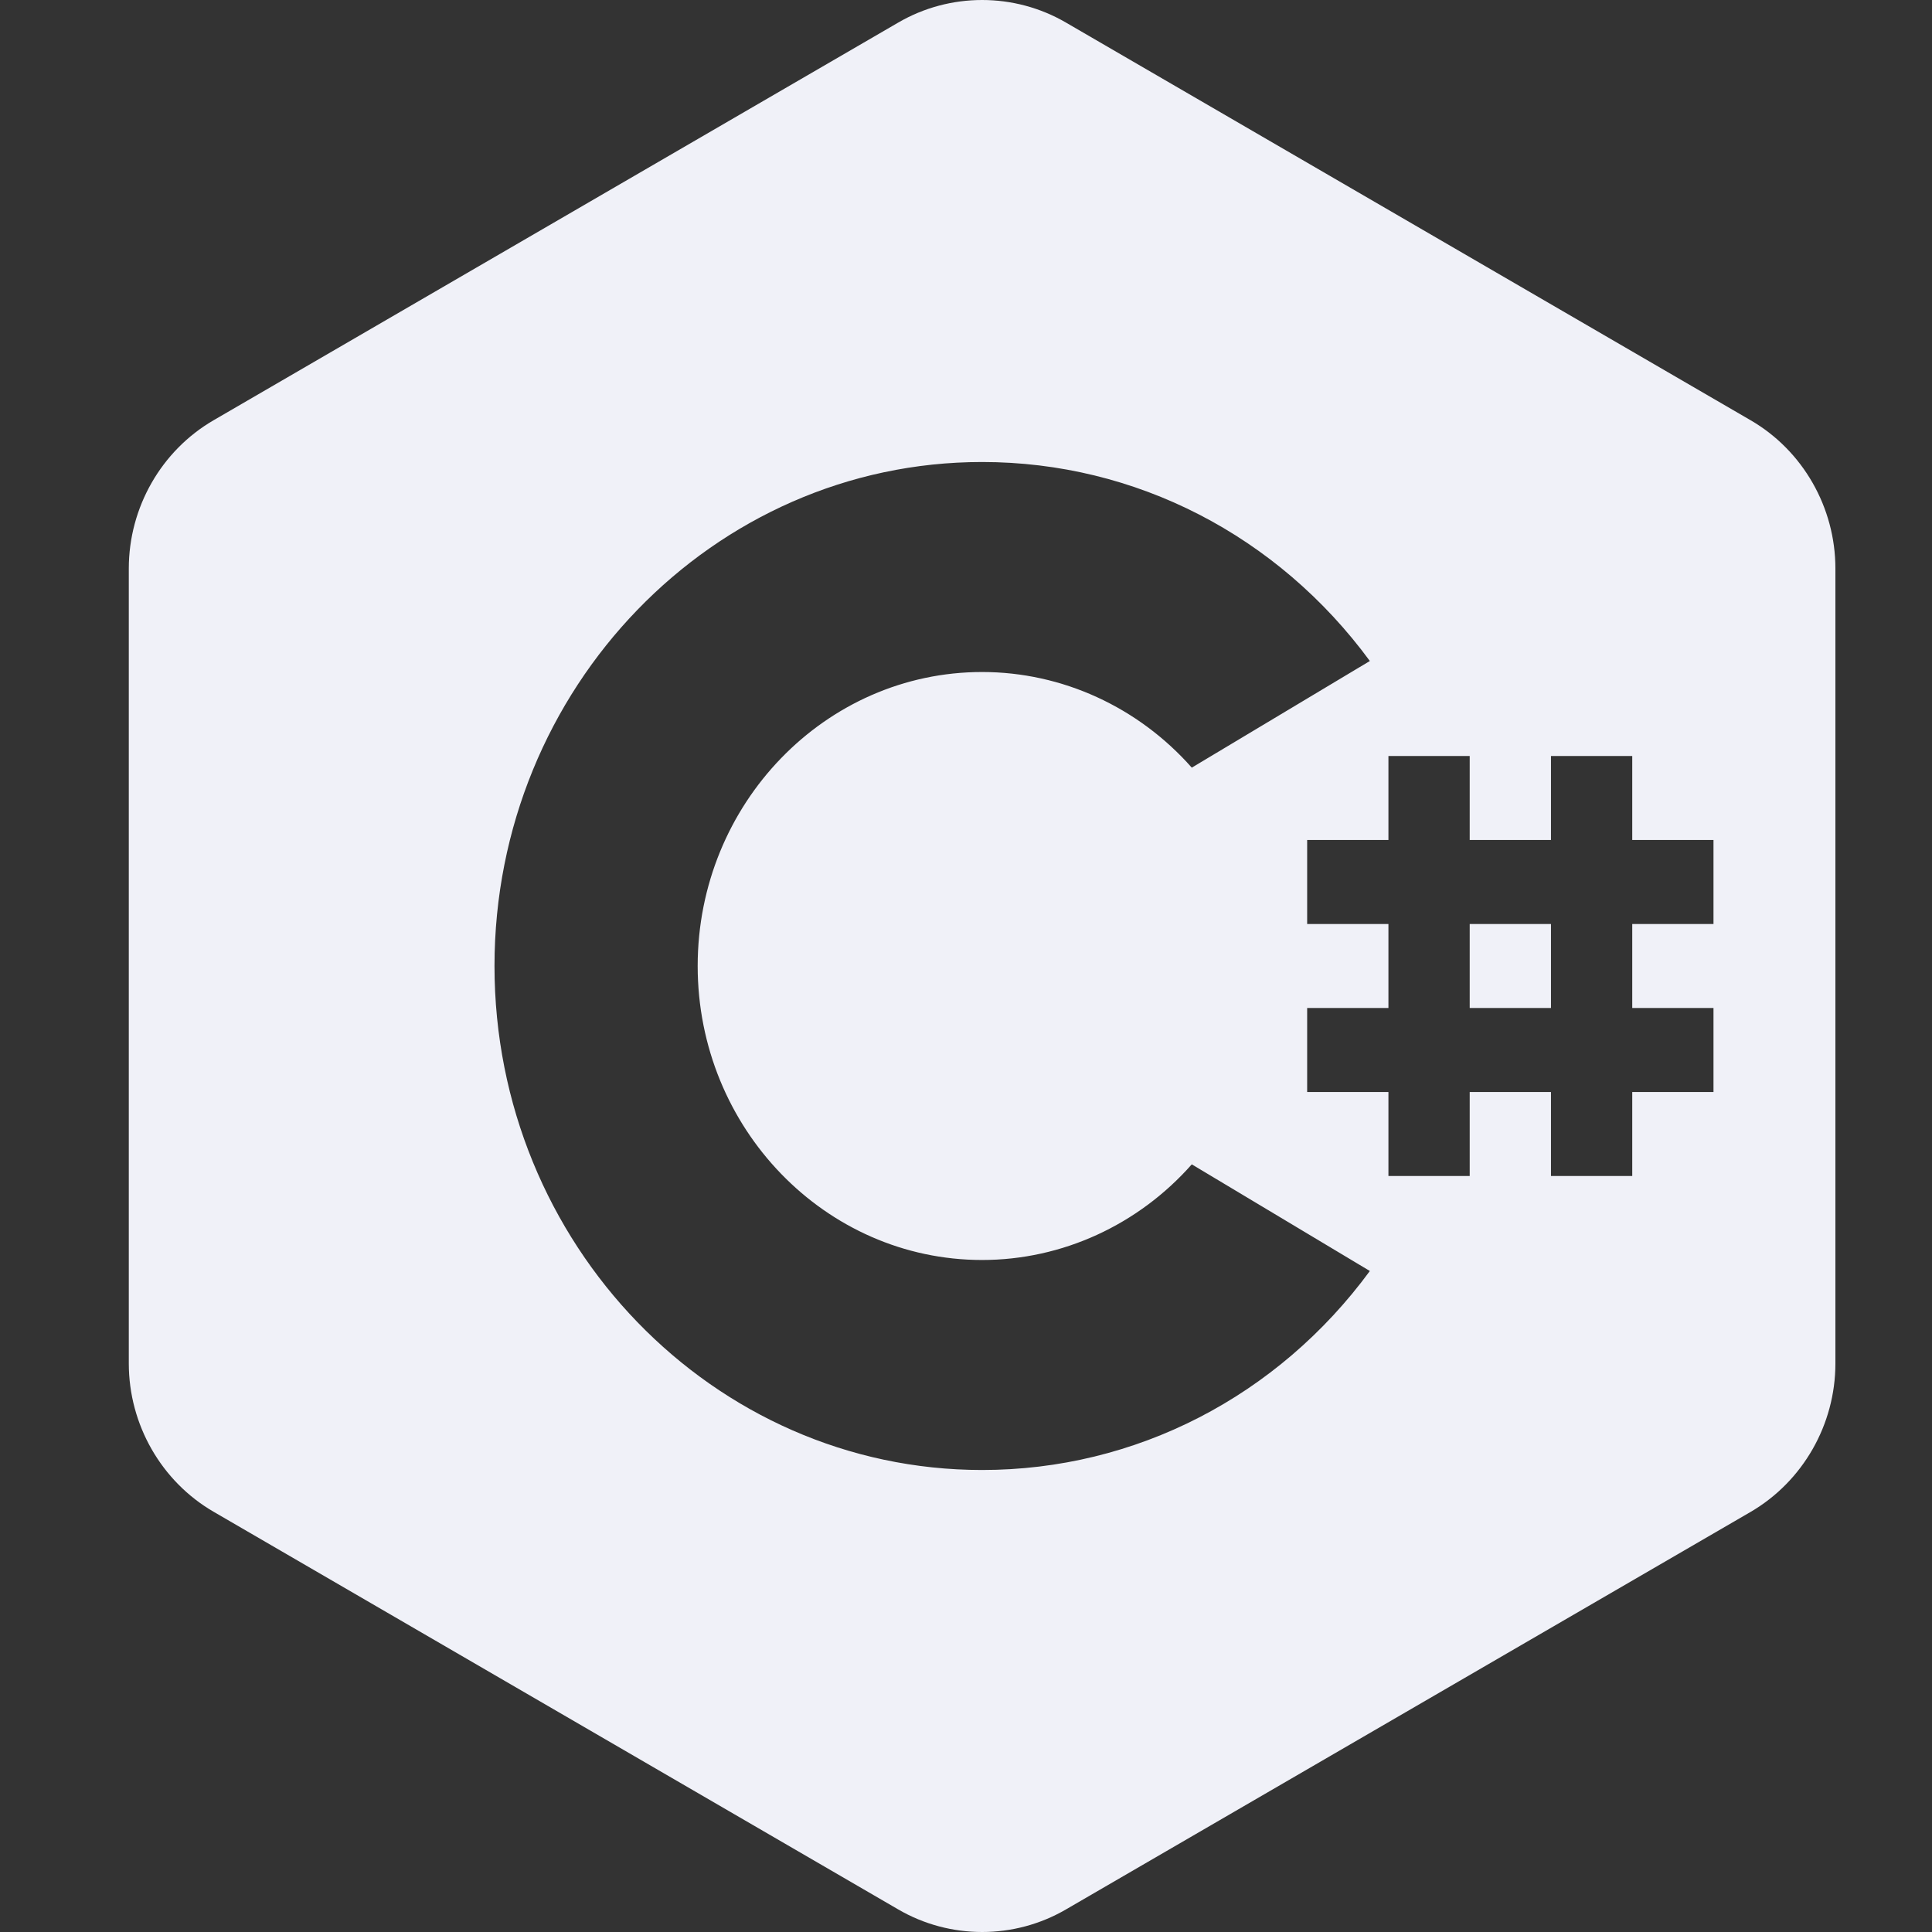 <svg width="60" height="60" viewBox="0 0 60 60" fill="none" xmlns="http://www.w3.org/2000/svg">
<rect x="0" y="0" width="60" height="60" fill="#333333" stroke="none"/>
<path d="M30.5 0C29.598 0 28.696 0.234 27.892 0.703L6.637 13.049C5.011 13.991 4 15.759 4 17.655V42.345C4 44.241 5.011 46.009 6.637 46.951L27.892 59.297C28.696 59.766 29.598 60 30.5 60C31.402 60 32.304 59.766 33.108 59.297L54.363 46.956C55.989 46.009 57 44.241 57 42.345V17.655C57 15.759 55.989 13.991 54.363 13.049L33.108 0.703C32.304 0.234 31.402 0 30.5 0ZM30.5 14.348C35.272 14.348 39.683 16.636 42.542 20.528L37.012 23.84C35.35 21.96 32.989 20.87 30.5 20.87C25.63 20.87 21.667 24.966 21.667 30C21.667 35.034 25.63 39.13 30.5 39.13C32.989 39.13 35.35 38.04 37.012 36.16L42.542 39.472C39.683 43.364 35.272 45.652 30.5 45.652C22.15 45.652 15.357 38.631 15.357 30C15.357 21.369 22.15 14.348 30.5 14.348ZM43.119 23.478H45.643V26.087H48.167V23.478H50.691V26.087H53.214V28.696H50.691V31.304H53.214V33.913H50.691V36.522H48.167V33.913H45.643V36.522H43.119V33.913H40.595V31.304H43.119V28.696H40.595V26.087H43.119V23.478ZM45.643 28.696V31.304H48.167V28.696H45.643Z" fill="#F0F1F8"/>
</svg>
